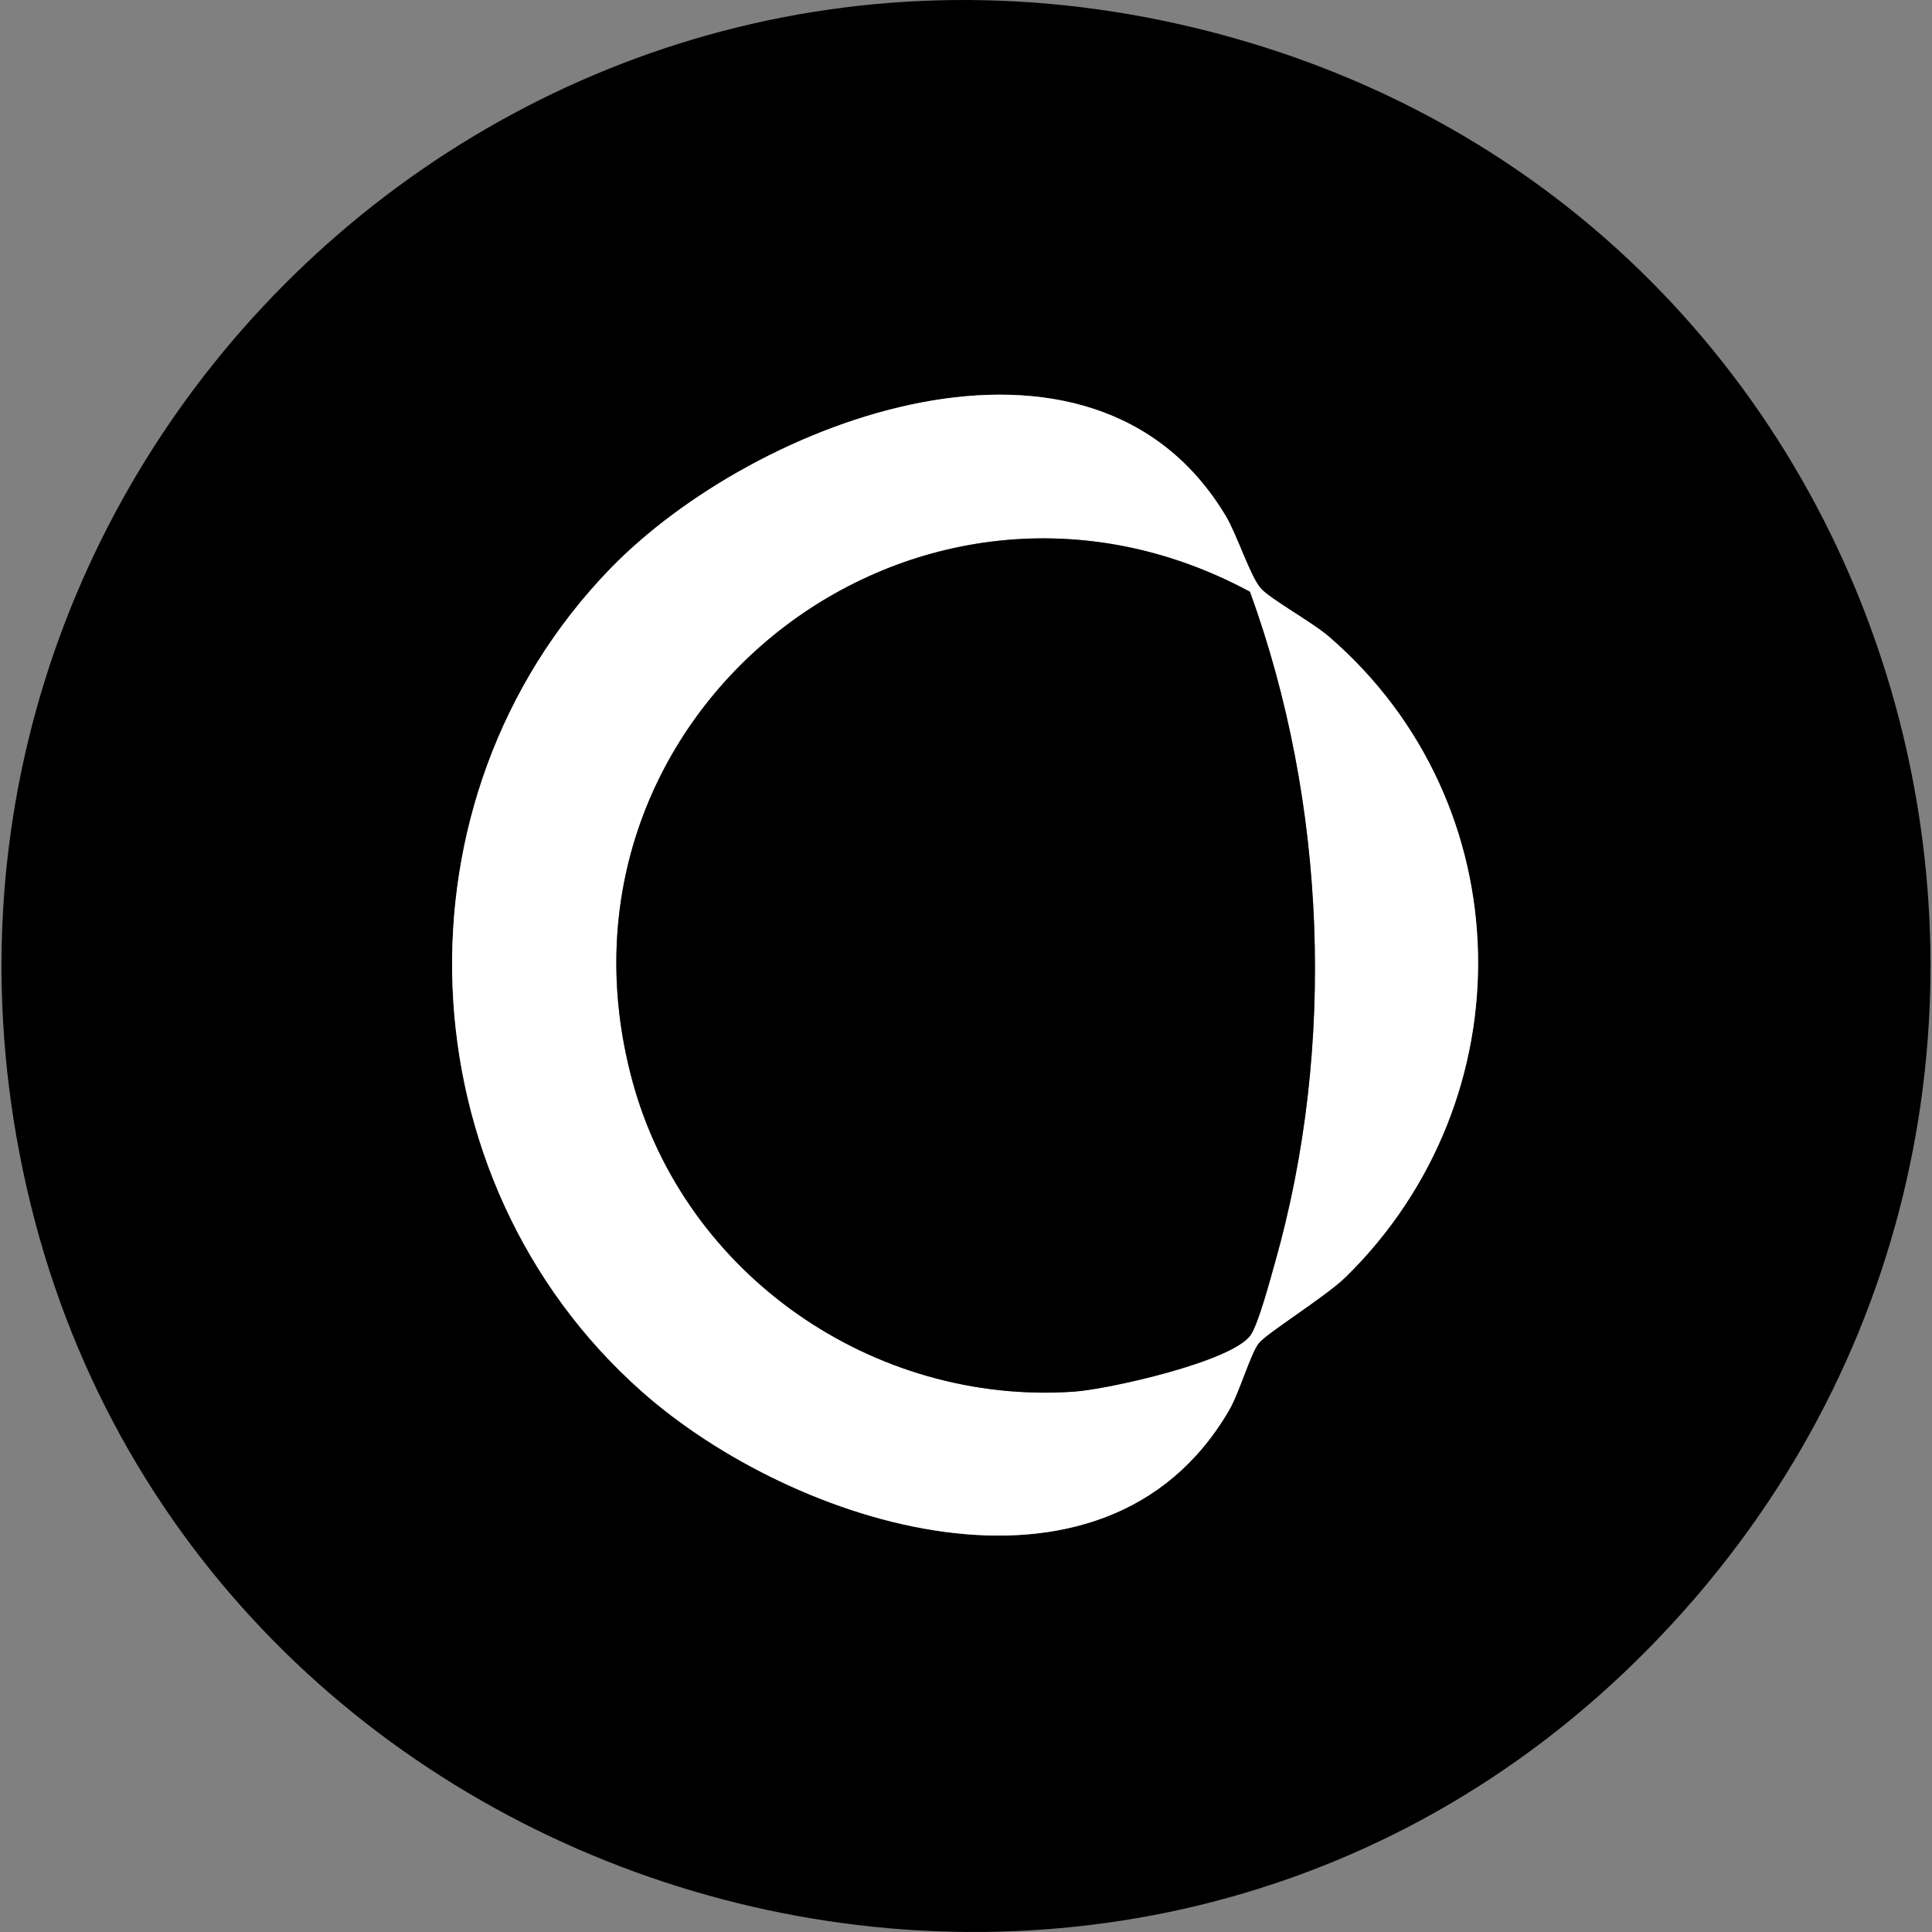<?xml version="1.0" encoding="UTF-8"?><svg id="CIRCLE_OUTLINE_BLACK" xmlns="http://www.w3.org/2000/svg" viewBox="0 0 512 512"><rect x="0" y="0" width="512" height="512" fill="#808080" stroke="none"/><path d="M433.731,440.032C292.739,578.64,50.451,506.346,7.013,314.488-35.627,126.151,134.537-40.366,321.826,8.679c192.817,50.492,253.996,291.667,111.905,431.354ZM356.596,338.444c48.129-47.159,46.914-125.408-4.422-169.737-4.469-3.859-15.461-9.87-18.074-12.797-2.725-3.053-6.308-14.226-9.211-19.088-35.555-59.544-124.864-25.603-163.139,13.865-59.204,61.049-55.094,161.875,8.357,218.096,39.974,35.419,122.269,62.087,155.575,5.007,2.812-4.819,5.679-15.01,7.896-17.83,2.113-2.687,17.773-12.376,23.018-17.516Z"/><path d="M356.596,338.444c-5.245,5.139-20.905,14.829-23.018,17.516-2.218,2.82-5.084,13.011-7.896,17.83-33.307,57.08-115.601,30.412-155.575-5.007-63.452-56.221-67.561-157.048-8.357-218.096,38.275-39.468,127.584-73.409,163.139-13.865,2.903,4.862,6.486,16.035,9.211,19.088,2.613,2.928,13.605,8.938,18.074,12.797,51.336,44.329,52.551,122.578,4.422,169.737ZM331.25,156.823c-88.153-47.526-190.067,31.939-163.676,129.594,13.92,51.507,63.981,86.077,117.099,82.38,9.004-.627,41.851-7.943,46.755-14.988,2.084-2.994,5.257-14.958,6.474-19.252,16.22-57.255,13.634-121.946-6.652-177.734Z" fill="#fff"/><path d="M331.25,156.823c20.286,55.789,22.872,120.479,6.652,177.734-1.217,4.295-4.39,16.258-6.474,19.252-4.904,7.045-37.751,14.361-46.755,14.988-53.117,3.697-103.179-30.873-117.099-82.38-26.391-97.655,75.524-177.12,163.676-129.594Z"/></svg>